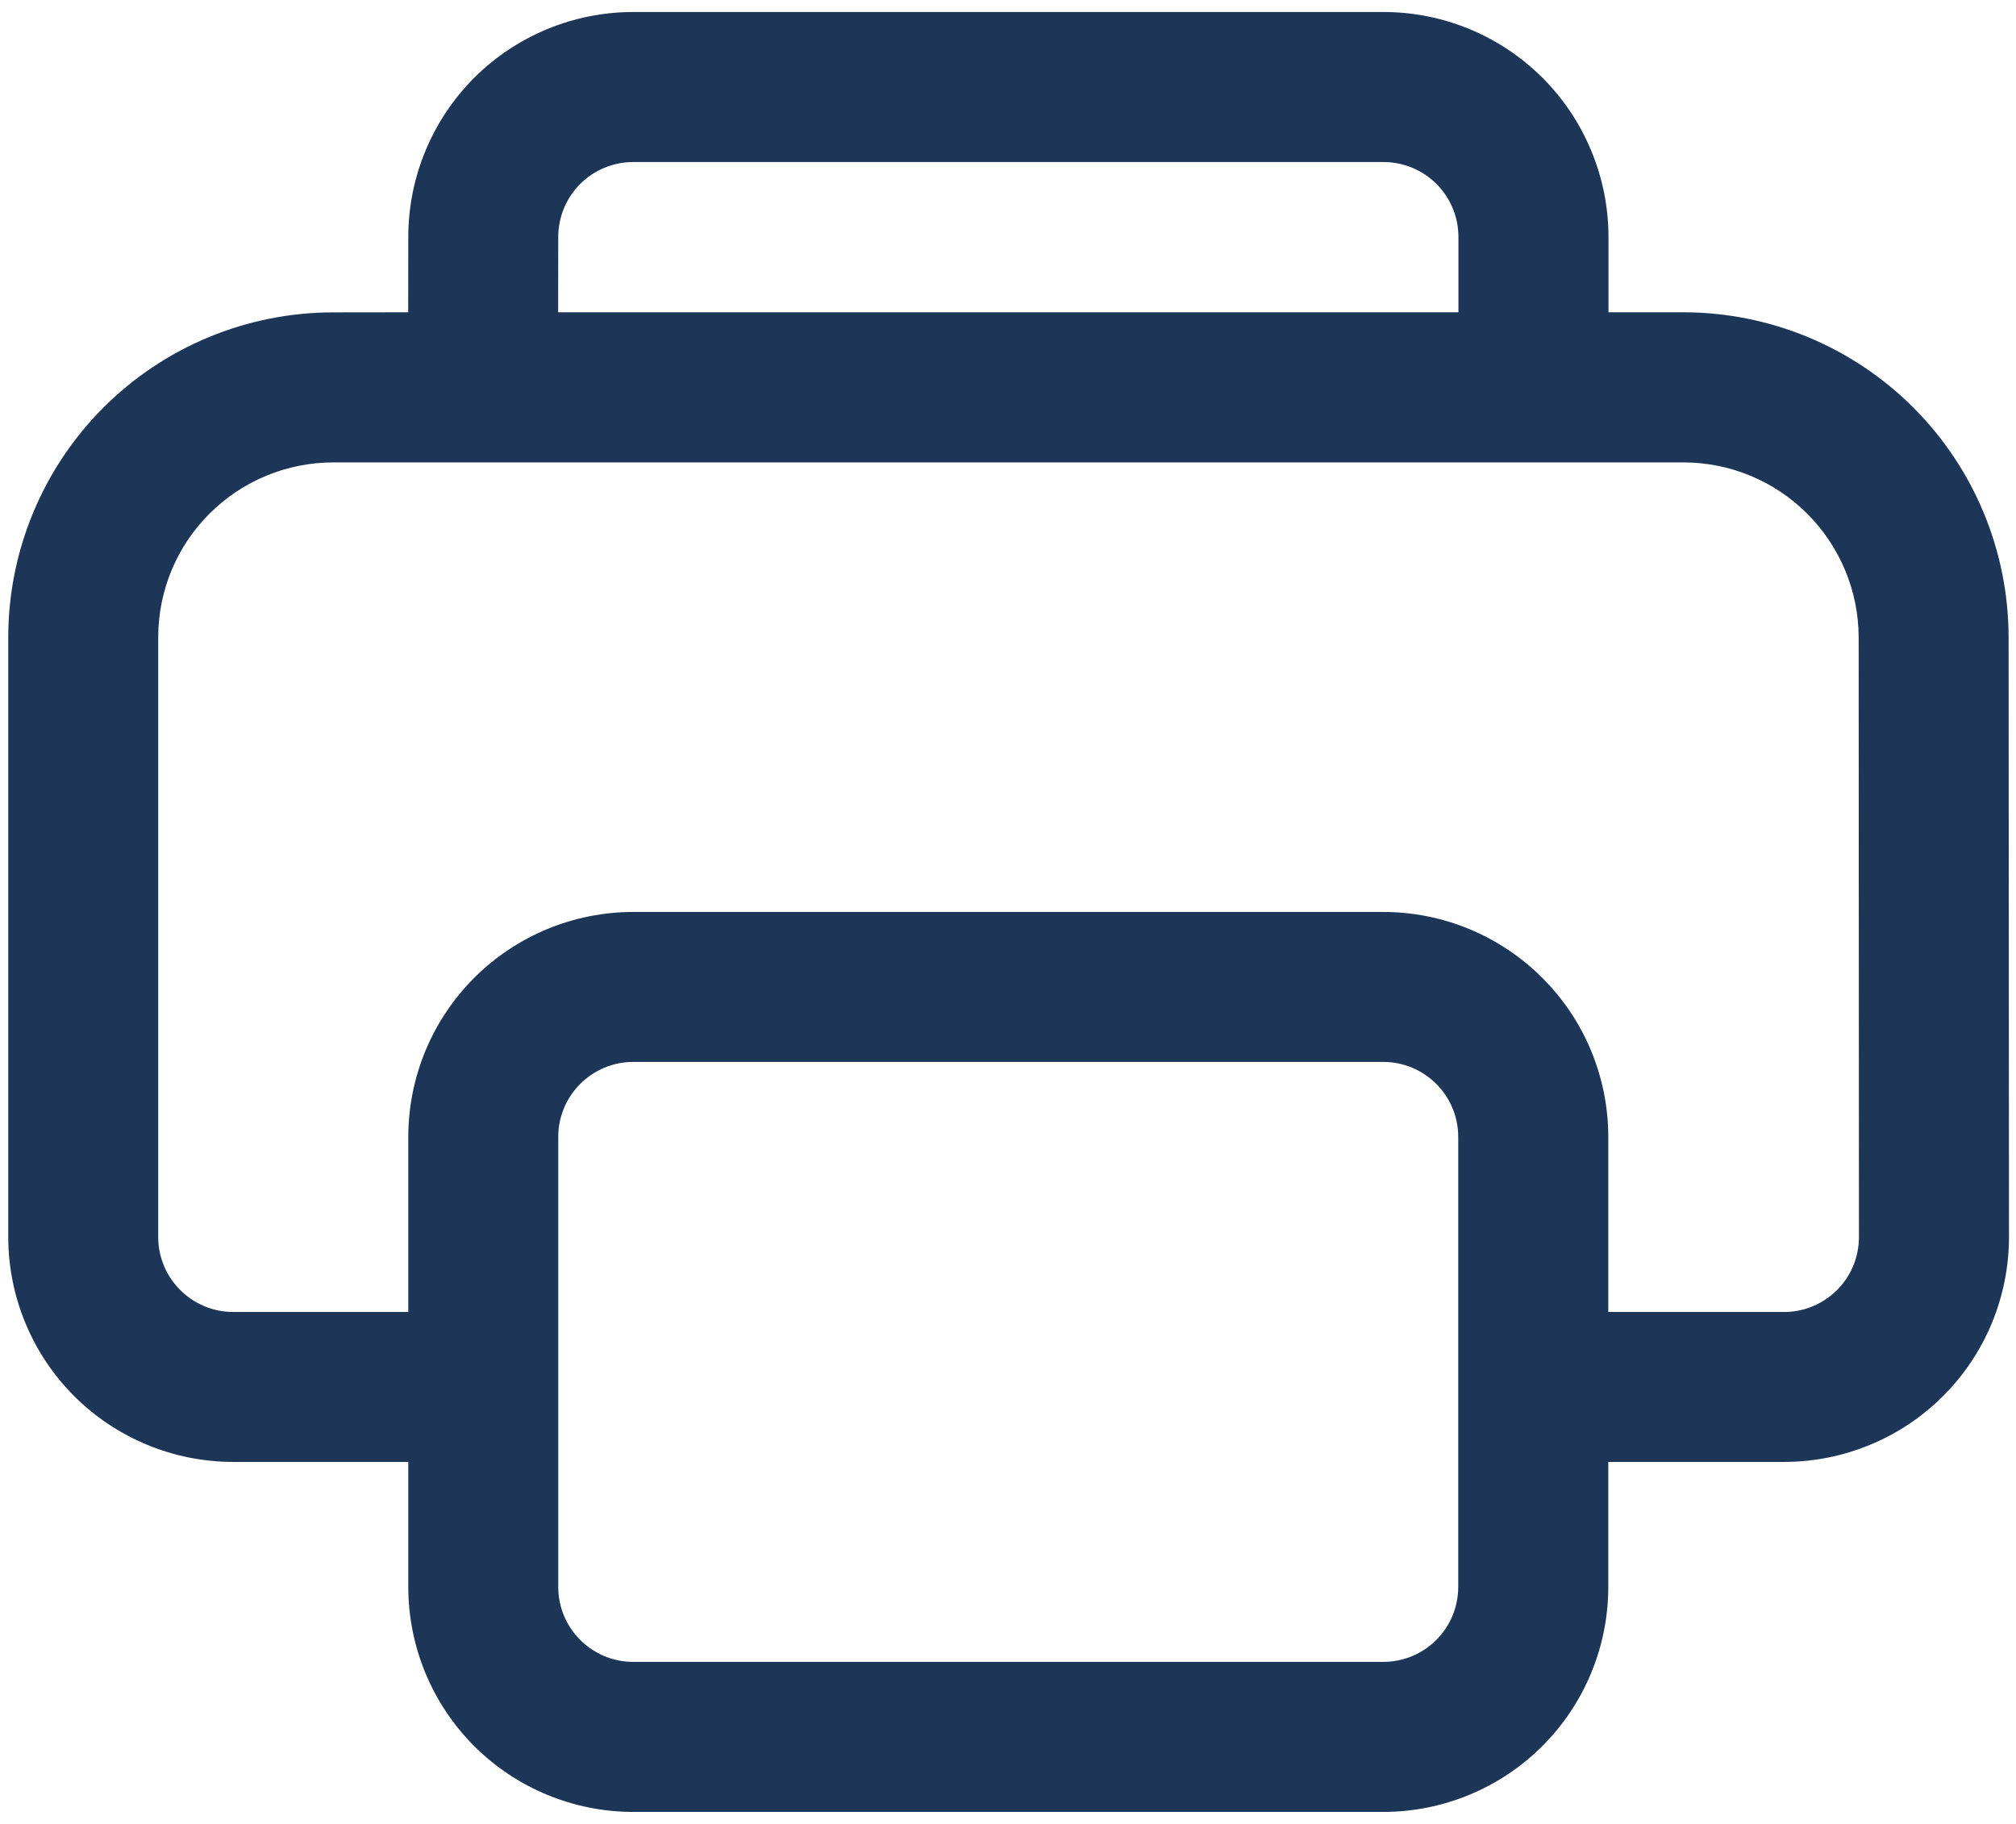 <svg width="21" height="19" viewBox="0 0 21 19" fill="none" xmlns="http://www.w3.org/2000/svg">
<path d="M14.411 0.125C14.719 0.125 15.024 0.186 15.308 0.303C15.592 0.421 15.851 0.594 16.068 0.811C16.286 1.029 16.459 1.287 16.576 1.572C16.694 1.856 16.755 2.161 16.755 2.469V3.253H17.536C18.434 3.254 19.295 3.61 19.93 4.245C20.565 4.88 20.922 5.741 20.923 6.639L20.927 12.885C20.927 13.193 20.866 13.498 20.749 13.782C20.631 14.066 20.459 14.325 20.241 14.542C20.024 14.76 19.765 14.933 19.481 15.05C19.197 15.168 18.892 15.229 18.585 15.229H16.753V16.531C16.753 17.153 16.506 17.749 16.066 18.189C15.627 18.628 15.03 18.875 14.409 18.875H6.596C5.975 18.875 5.379 18.628 4.939 18.189C4.5 17.749 4.253 17.153 4.253 16.531V15.229H2.43C1.808 15.229 1.212 14.982 0.772 14.543C0.333 14.103 0.086 13.507 0.086 12.885V6.64C0.086 5.742 0.443 4.881 1.077 4.246C1.712 3.611 2.573 3.254 3.471 3.254L4.252 3.253L4.253 2.469C4.253 1.847 4.5 1.251 4.939 0.811C5.379 0.372 5.975 0.125 6.596 0.125H14.411ZM14.409 11.062H6.596C6.389 11.062 6.19 11.145 6.044 11.291C5.897 11.438 5.815 11.636 5.815 11.844V16.531C5.815 16.962 6.165 17.312 6.596 17.312H14.409C14.616 17.312 14.815 17.23 14.961 17.084C15.108 16.937 15.19 16.738 15.19 16.531V11.844C15.19 11.636 15.108 11.438 14.961 11.291C14.815 11.145 14.616 11.062 14.409 11.062ZM17.536 4.817H3.471C2.988 4.817 2.524 5.009 2.182 5.351C1.84 5.692 1.648 6.156 1.648 6.64V12.885C1.648 13.317 1.998 13.667 2.43 13.667H4.253V11.844C4.253 11.222 4.5 10.626 4.939 10.187C5.379 9.747 5.975 9.5 6.596 9.5H14.409C15.03 9.5 15.627 9.747 16.066 10.187C16.506 10.626 16.753 11.222 16.753 11.844V13.667H18.61C18.812 13.66 19.004 13.575 19.145 13.429C19.286 13.284 19.364 13.089 19.364 12.886L19.361 6.64C19.36 6.156 19.167 5.693 18.825 5.351C18.483 5.009 18.019 4.817 17.536 4.817ZM14.411 1.688H6.596C6.389 1.688 6.19 1.77 6.044 1.916C5.897 2.063 5.815 2.262 5.815 2.469L5.814 3.253H15.192V2.469C15.192 2.262 15.11 2.063 14.963 1.916C14.817 1.77 14.618 1.688 14.411 1.688Z" fill="#1D3658"/>
</svg>

